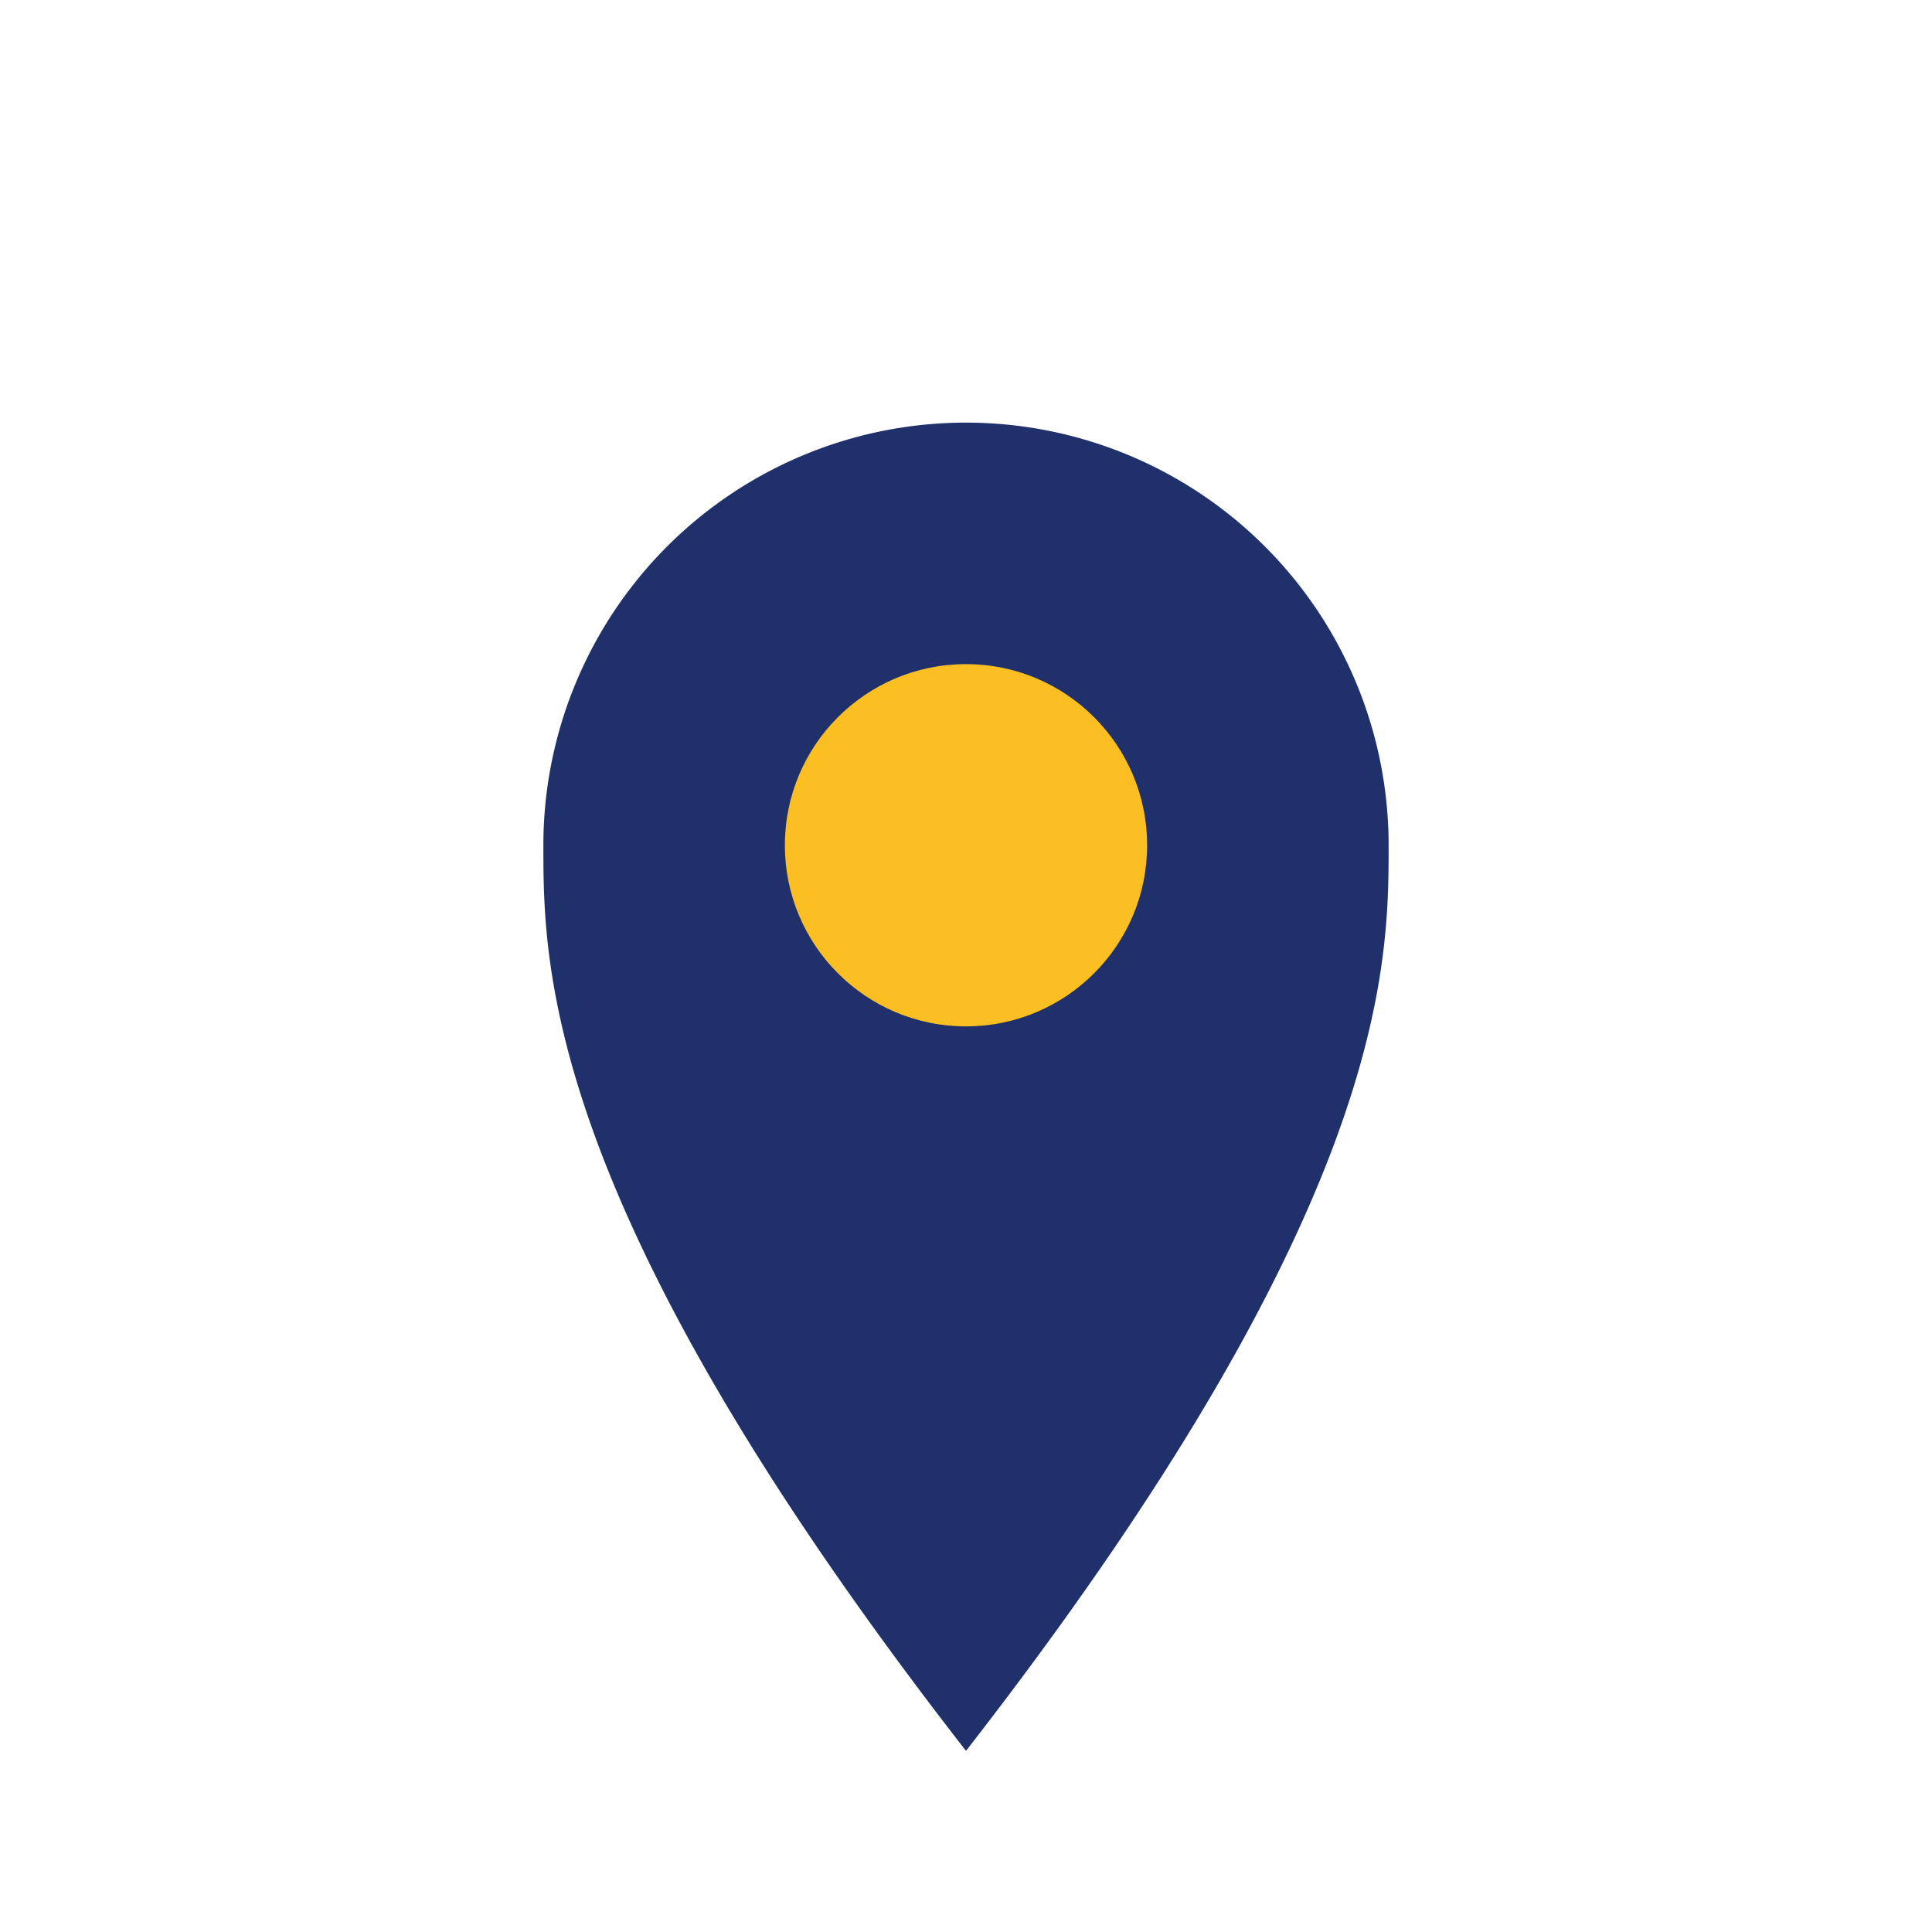 <?xml version="1.0" encoding="UTF-8"?>
<svg xmlns="http://www.w3.org/2000/svg" viewBox="0 0 32 32" width="32" height="32"><path d="M16 29c7-9 7-13 7-15a7 7 0 10-14 0c0 2 0 6 7 15z" fill="#20306a"/><circle cx="16" cy="14" r="3" fill="#fbbf24"/></svg>
